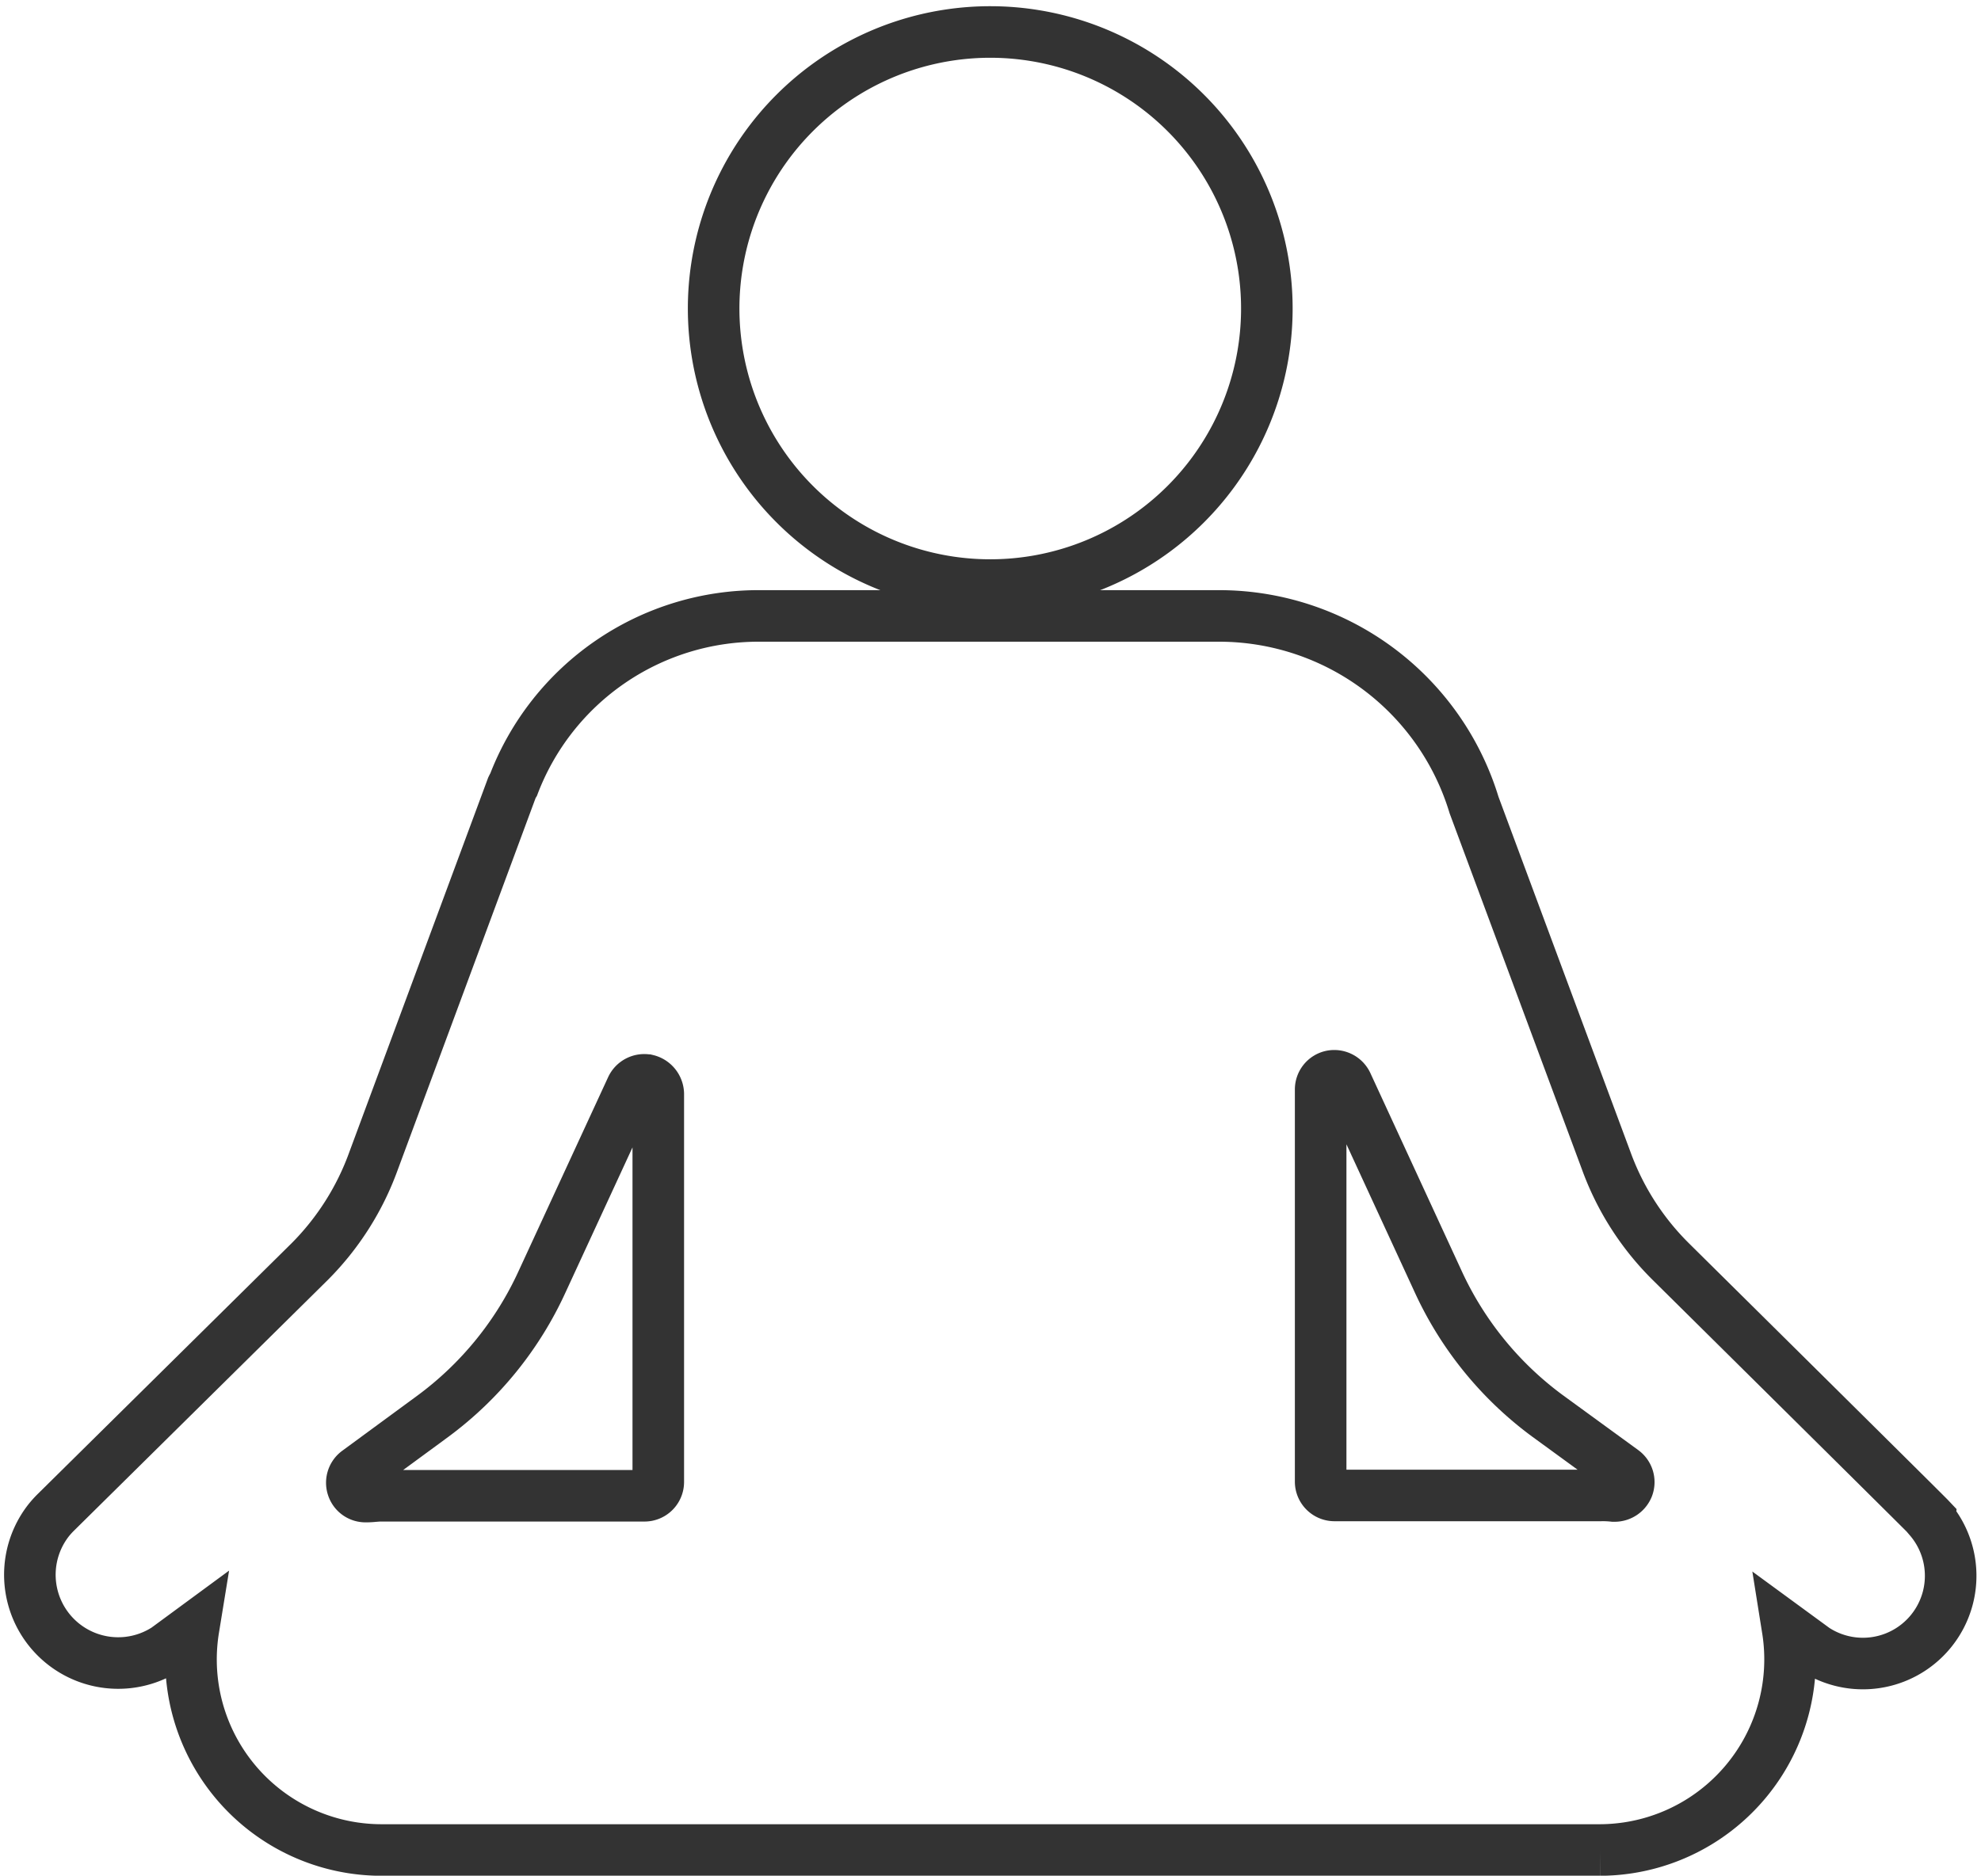<svg xmlns="http://www.w3.org/2000/svg" width="61.463" height="58.208" viewBox="0 0 61.463 58.208">
  <g id="meditation" transform="translate(-942.913 -344.329)">
    <g id="noun-meditation-4091586" transform="translate(943.84 345.322)">
      <path id="Path_4248" data-name="Path 4248" d="M306.276,183.812a8.582,8.582,0,1,1,7-7,8.582,8.582,0,0,1-7,7Z" transform="translate(-275.022 -166.773)" fill="none" stroke="#333" stroke-width="1.6"/>
      <path id="Path_4249" data-name="Path 4249" d="M232.637,377.325a.436.436,0,0,0-.483.249l-2.767,5.993a10.739,10.739,0,0,1-3.39,4.185l-2.344,1.721a.431.431,0,0,0-.147.5.421.421,0,0,0,.406.276h.035c.137,0,.286-.025.433-.025h8.173a.428.428,0,0,0,.433-.433V377.748a.453.453,0,0,0-.346-.423Z" transform="translate(-213.489 -344.799)" fill="none" stroke="#333" stroke-width="1.6"/>
      <path id="Path_4250" data-name="Path 4250" d="M425.179,387.085a10.733,10.733,0,0,1-3.39-4.177l-2.82-6.113a.436.436,0,0,0-.483-.249.426.426,0,0,0-.336.423v12.159a.429.429,0,0,0,.434.433h8.25a3.154,3.154,0,0,1,.406.017h.035a.443.443,0,0,0,.406-.277.43.43,0,0,0-.147-.5Z" transform="translate(-378.102 -344.146)" fill="none" stroke="#333" stroke-width="1.6"/>
      <path id="Path_4251" data-name="Path 4251" d="M217.394,312.081c-.172-.182-8.041-7.971-8.041-7.971a8.47,8.47,0,0,1-1.993-3.121l-4.1-11.035a8.27,8.27,0,0,0-7.877-5.871H181.107a8.133,8.133,0,0,0-7.645,5.231,1.021,1.021,0,0,0-.052.095L169.113,301a8.514,8.514,0,0,1-1.98,3.121l-7.877,7.782a2.848,2.848,0,0,0-.224.249,2.74,2.74,0,0,0,3.649,3.986l.847-.623a5.914,5.914,0,0,0,5.819,6.865h37.824a5.916,5.916,0,0,0,5.819-6.848l.84.615a2.723,2.723,0,0,0,3.562-4.048Z" transform="translate(-158.452 -265.962)" fill="none" stroke="#333" stroke-width="1.6"/>
    </g>
  </g>
</svg>
